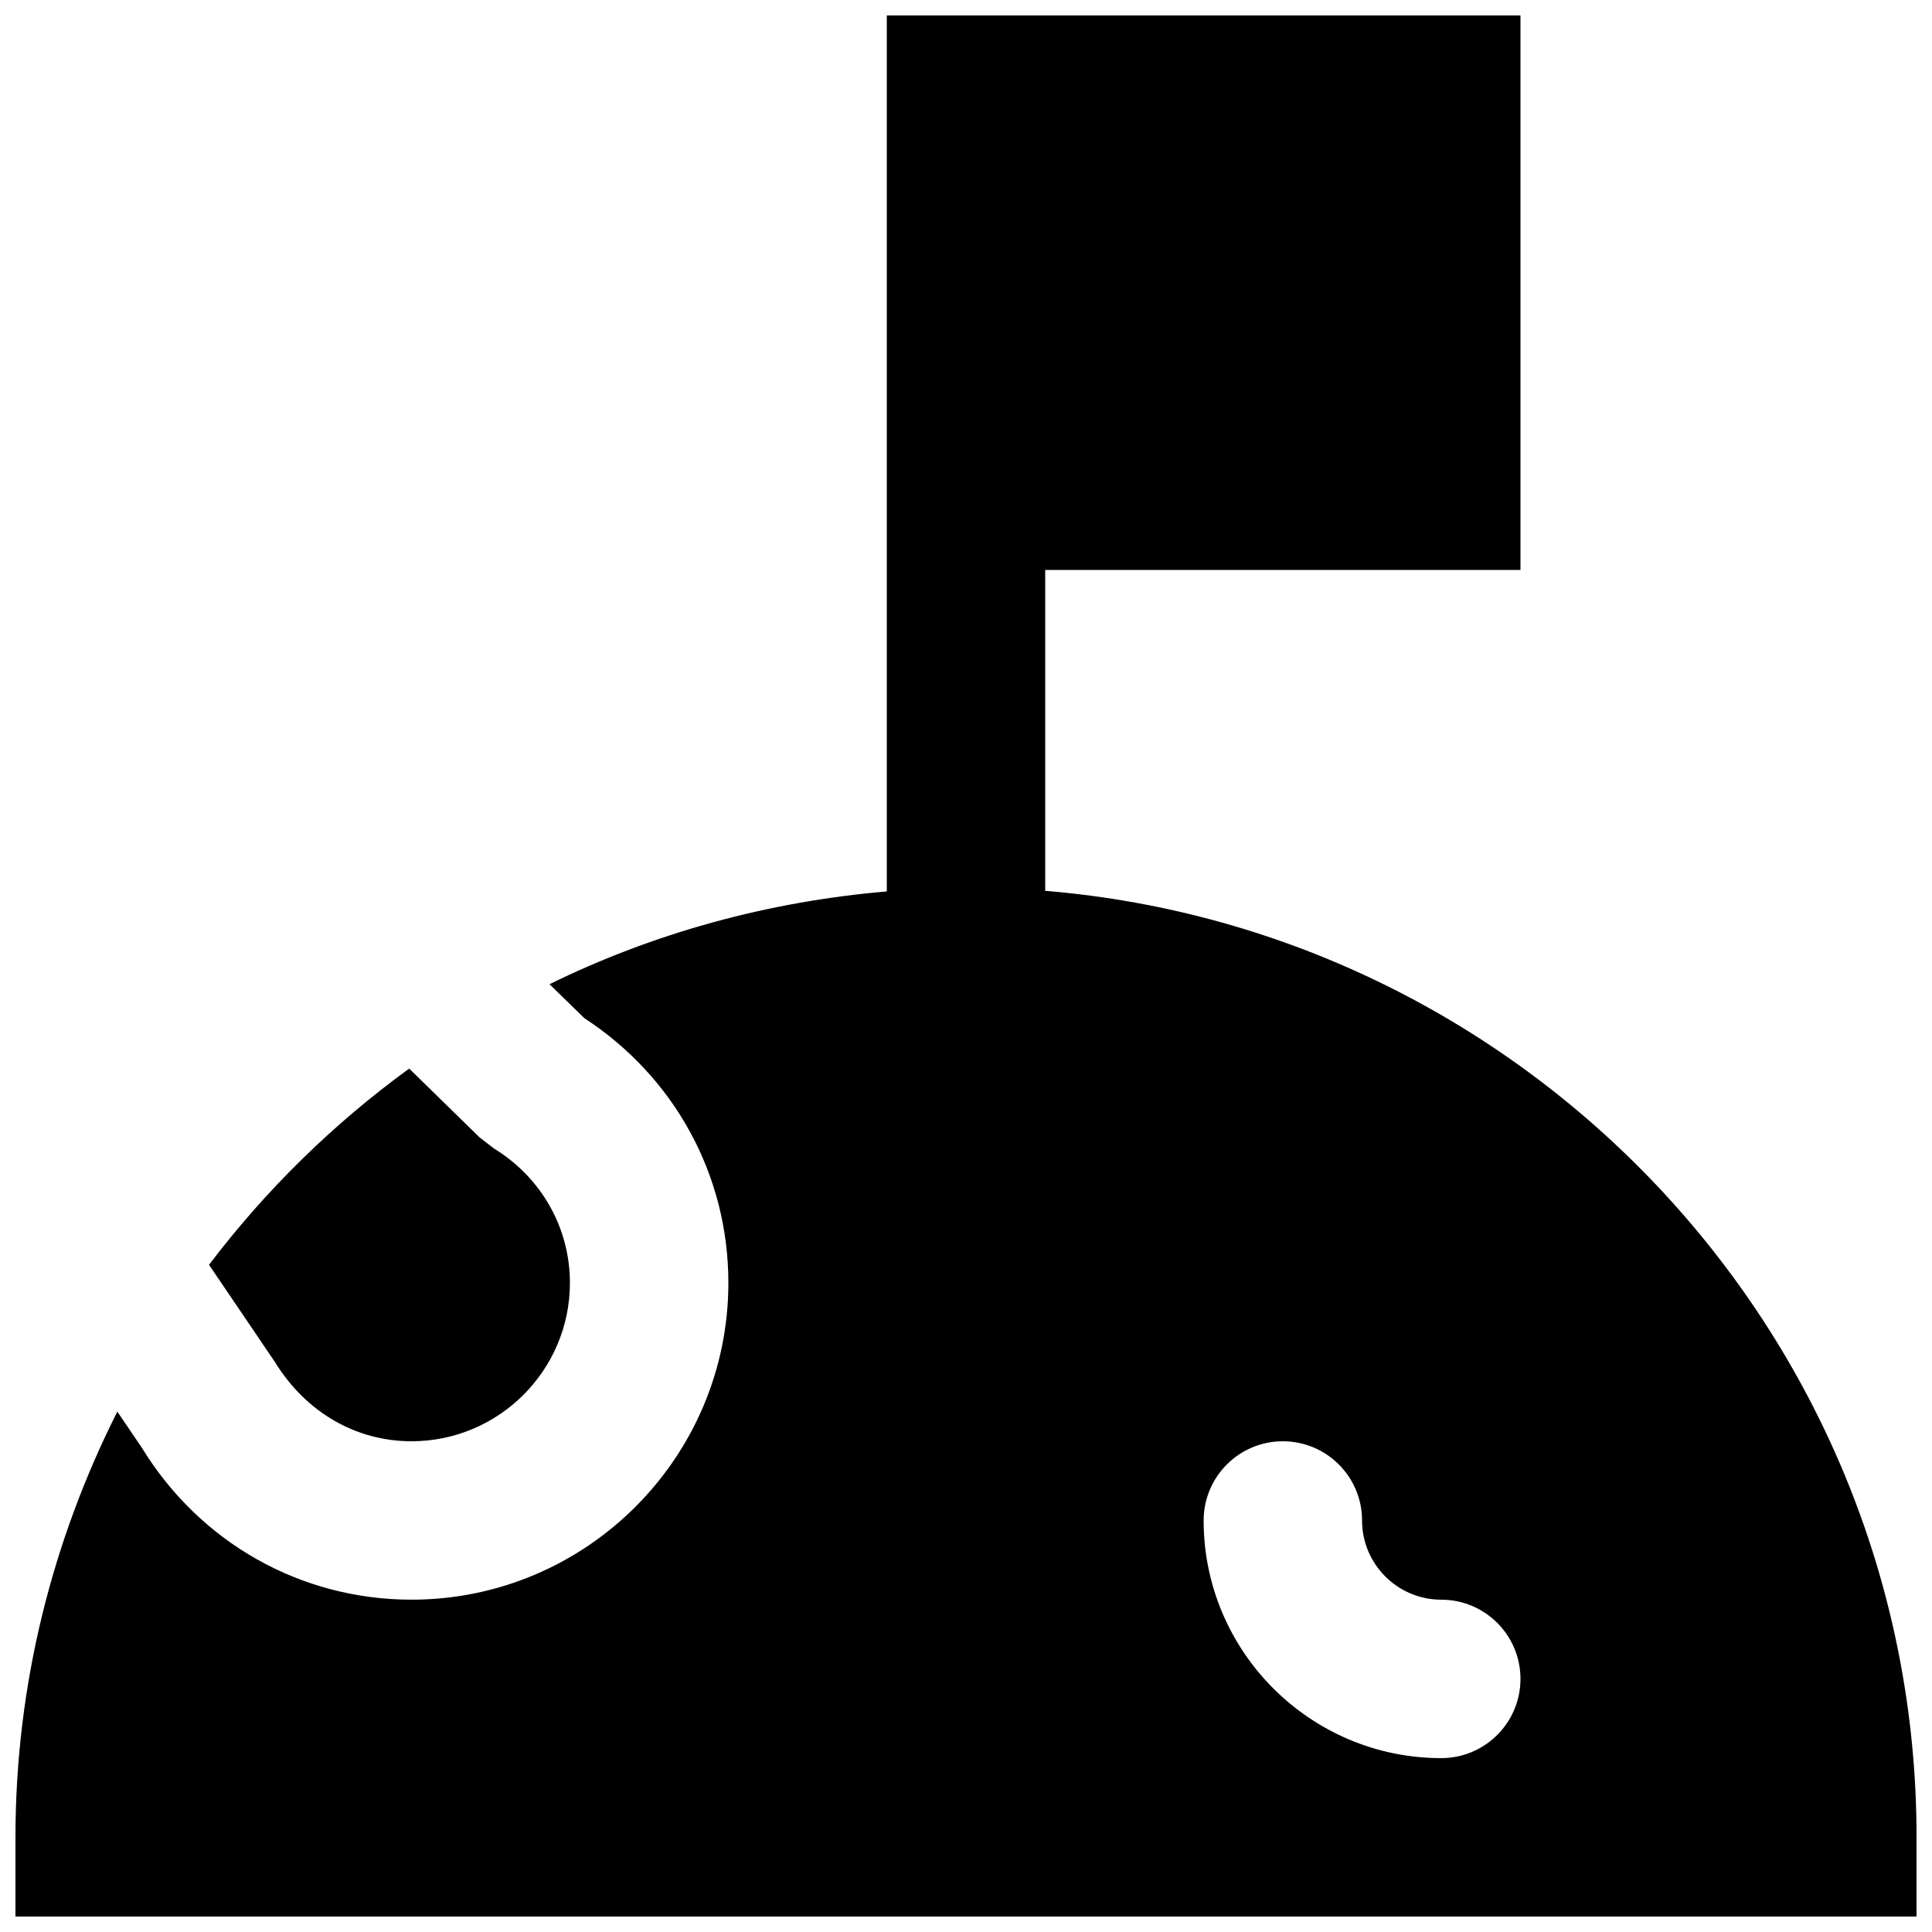 <?xml version="1.0" encoding="UTF-8"?>
<!-- Uploaded to: SVG Repo, www.svgrepo.com, Generator: SVG Repo Mixer Tools -->
<svg width="800px" height="800px" version="1.1" viewBox="144 144 512 512" xmlns="http://www.w3.org/2000/svg">
 <defs>
  <clipPath id="a">
   <path d="m148.09 148.09h503.81v503.81h-503.81z"/>
  </clipPath>
 </defs>
 <g clip-path="url(#a)">
  <path d="m525.95 609.92c-34.719 0-62.973-28.254-62.973-62.977 0-11.586 9.402-20.992 20.988-20.992 11.59 0 20.992 9.406 20.992 20.992 0 11.566 9.426 20.992 20.992 20.992 11.59 0 20.992 9.406 20.992 20.992 0 11.59-9.402 20.992-20.992 20.992zm-104.96-229.84v-85.039h125.95v-146.95h-167.93v232.15c-31.805 2.707-61.992 11.145-89.387 24.582l9.238 9.004c23.953 15.617 38.164 41.668 38.164 70.133 0 46.309-37.66 83.969-83.969 83.969-29.305 0-56.027-15.051-71.48-40.281l-6.484-9.551c-17.129 33.984-26.996 72.23-26.996 112.81v20.992h503.81v-20.992c0-131.81-101.83-240.11-230.91-250.83z" fill-rule="evenodd"/>
 </g>
 <path d="m253.05 525.95c23.152 0 41.984-18.828 41.984-41.984 0-14.586-7.559-27.918-20.215-35.664l-3.719-2.875-18.66-18.242c-20.152 14.652-37.996 32.16-53.047 51.996l17.445 25.738c8.289 13.477 21.621 21.031 36.211 21.031" fill-rule="evenodd"/>
</svg>